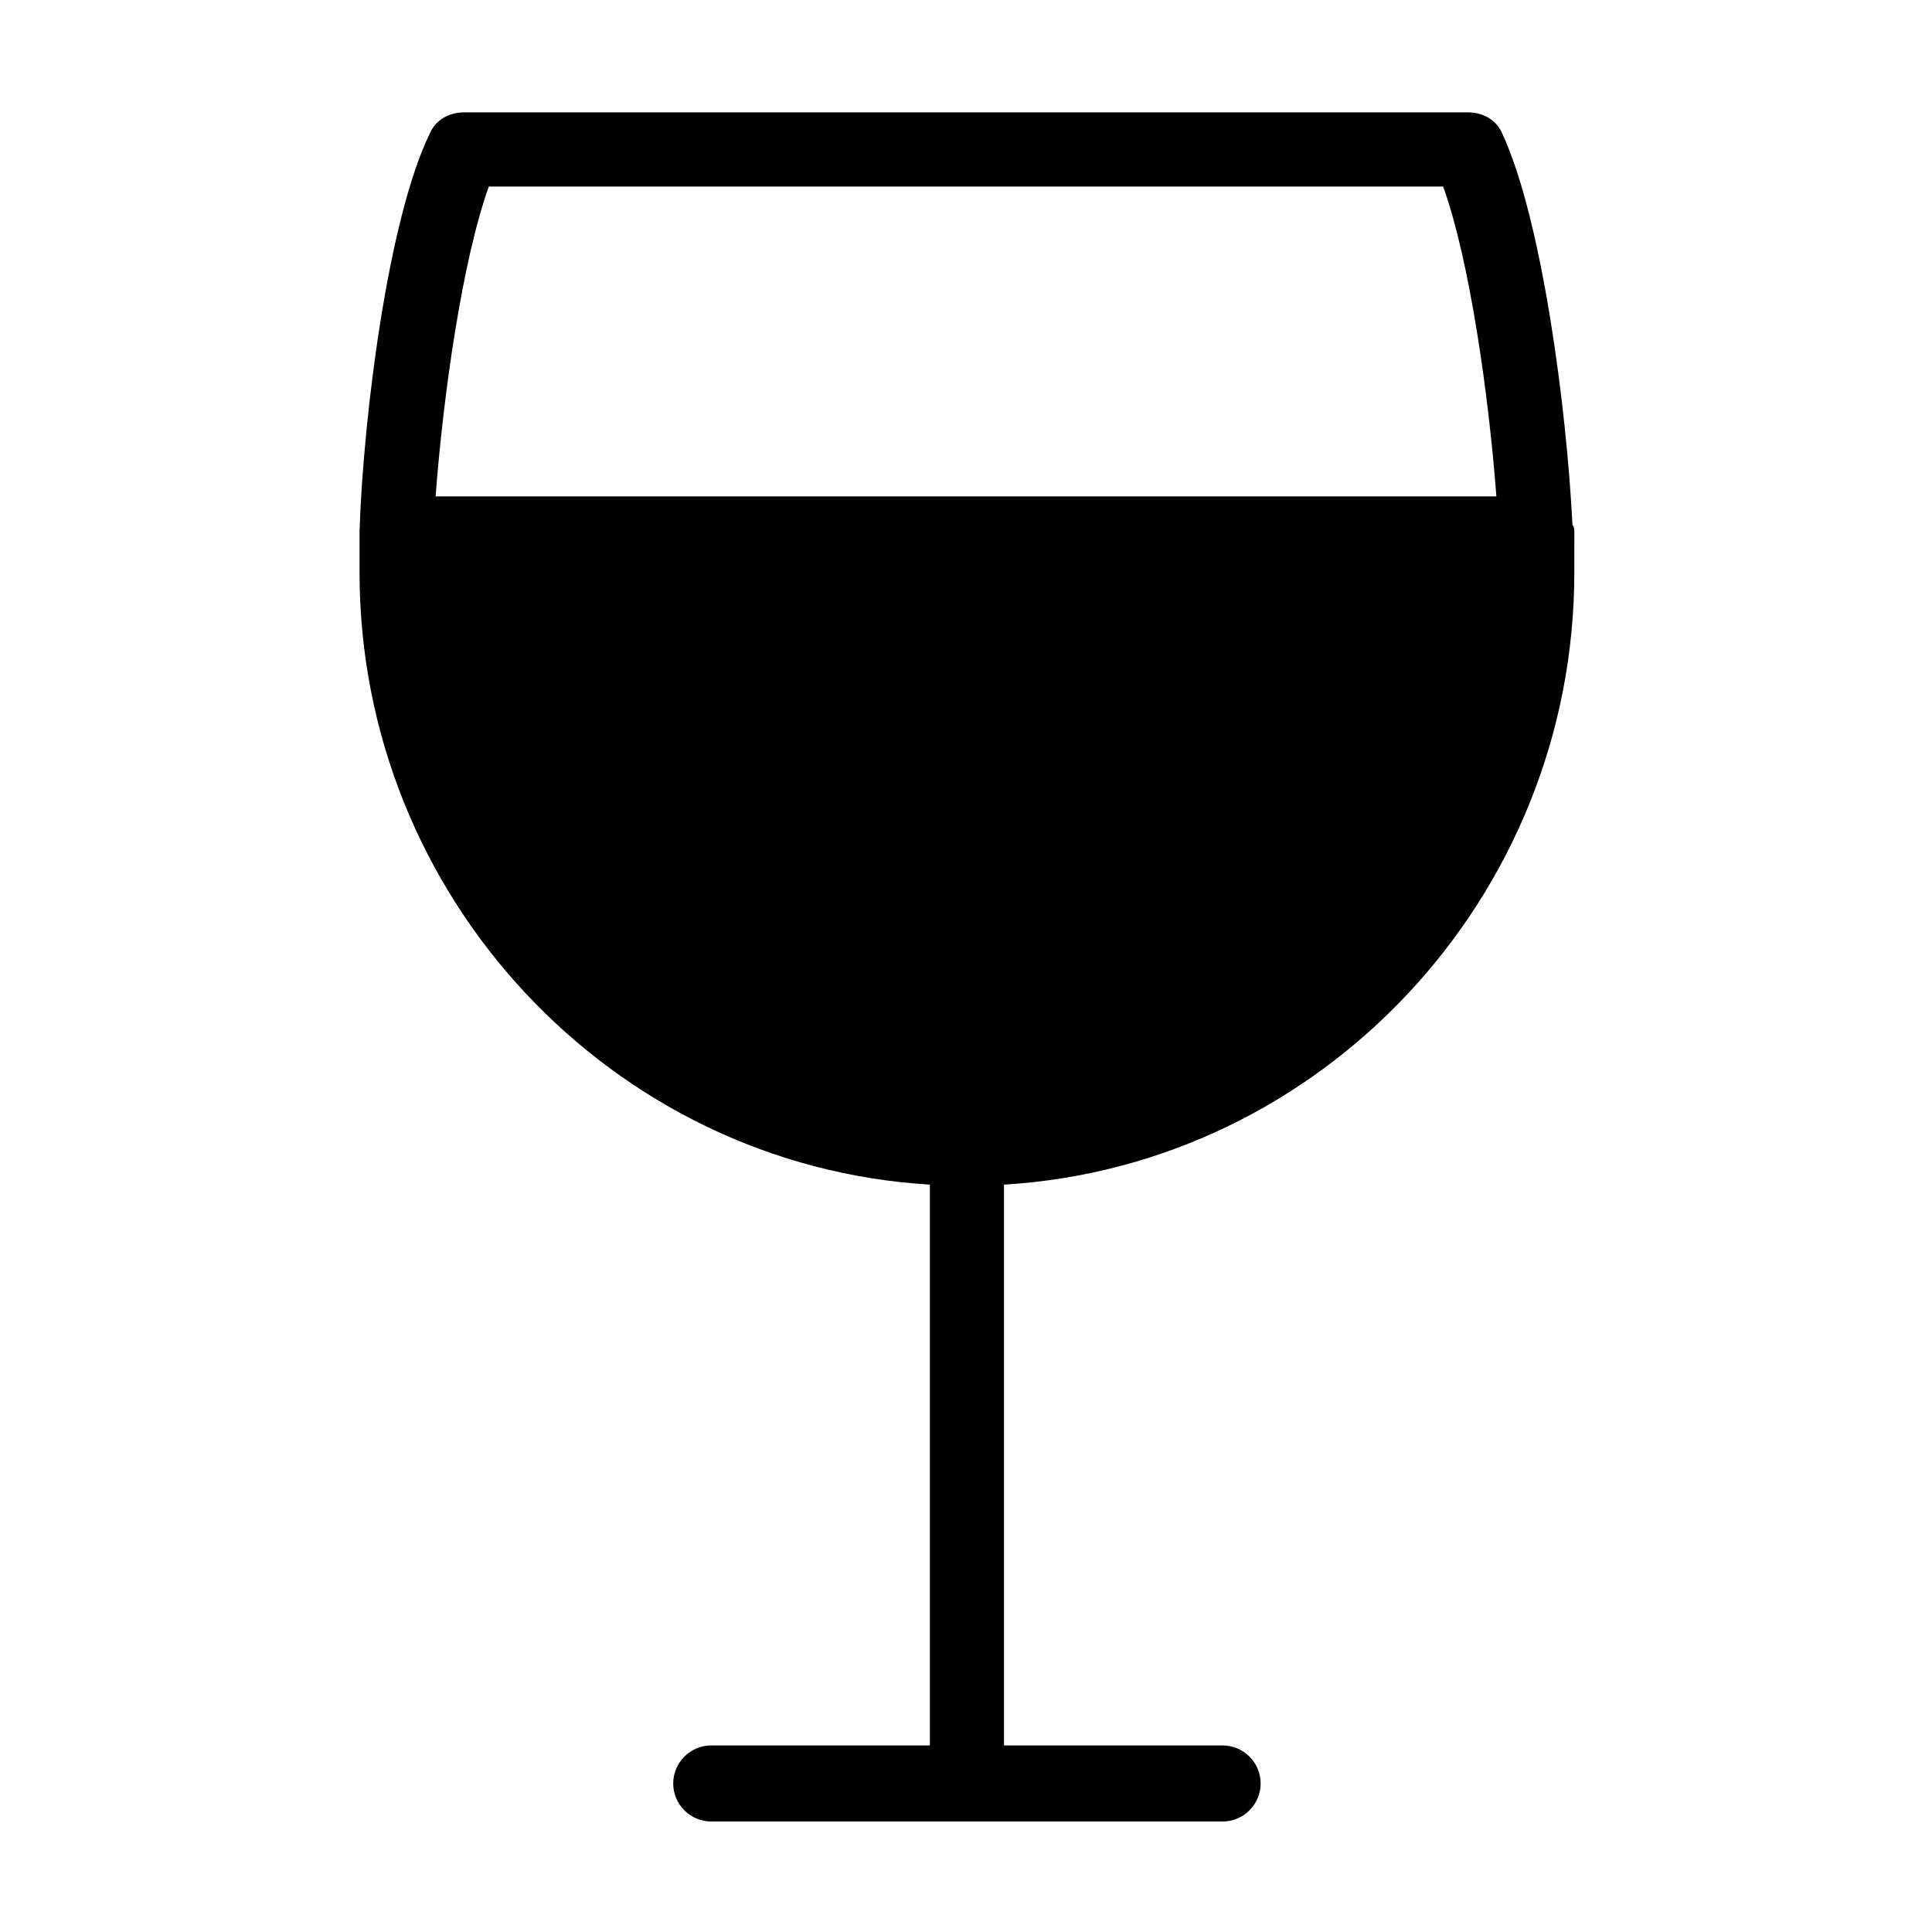 <?xml version="1.0" encoding="UTF-8"?>
<!-- The Best Svg Icon site in the world: iconSvg.co, Visit us! https://iconsvg.co -->
<svg fill="#000000" width="800px" height="800px" version="1.1" viewBox="144 144 512 512" xmlns="http://www.w3.org/2000/svg">
 <path d="m561.22 287.14v-1.512c0-1.008 0-2.016-0.504-2.519-1.512-30.73-8.062-81.113-18.641-103.79-1.512-3.527-5.039-5.543-9.07-5.543l-266.01 0.004c-4.031 0-7.559 2.016-9.07 5.543-11.082 22.672-17.633 75.066-18.641 105.3v1.008 10.078c0 86.152 67.008 157.19 151.14 162.23v148.62h-57.938c-5.543 0-10.078 4.535-10.078 10.078s4.535 10.078 10.078 10.078h135.52c5.543 0 10.078-4.535 10.078-10.078s-4.535-10.078-10.078-10.078h-57.938v-148.62c84.137-5.039 151.14-76.074 151.14-162.23v-8.566zm-34.766-93.707c7.055 19.648 12.09 55.418 14.105 82.121h-281.12c2.012-26.703 7.051-62.473 14.105-82.121z"/>
</svg>